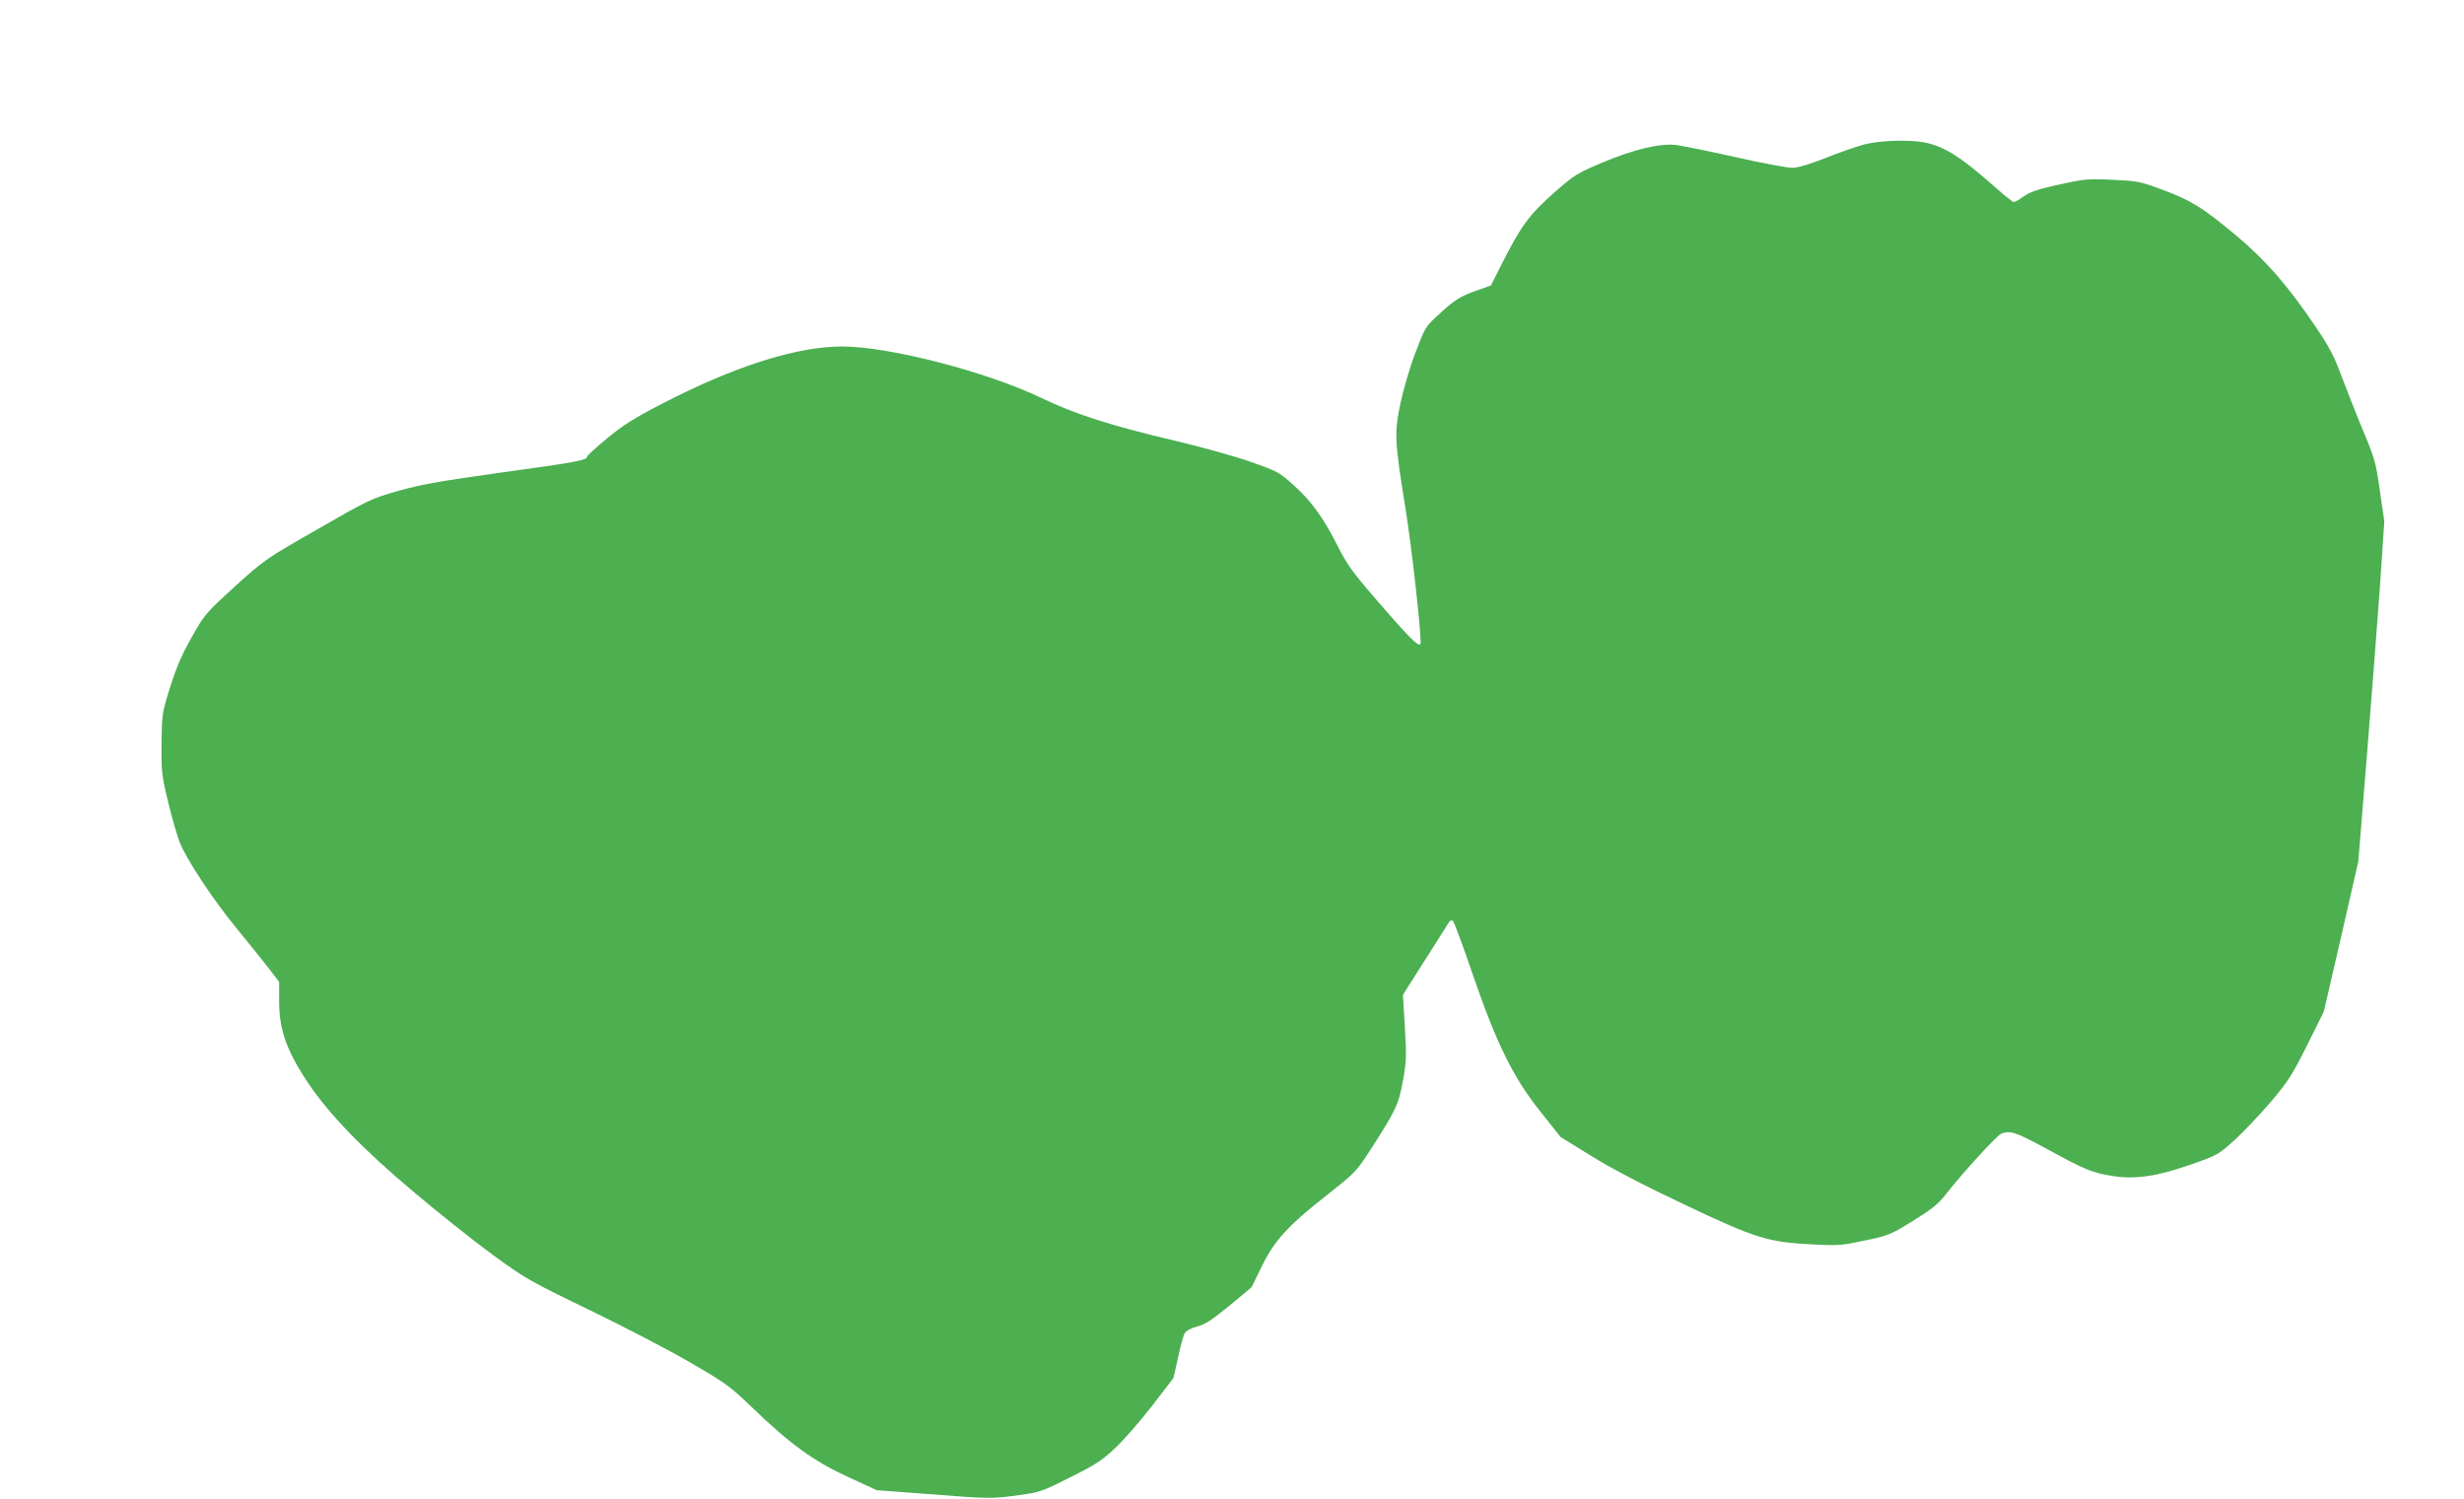 <?xml version="1.0" standalone="no"?>
<!DOCTYPE svg PUBLIC "-//W3C//DTD SVG 20010904//EN"
 "http://www.w3.org/TR/2001/REC-SVG-20010904/DTD/svg10.dtd">
<svg version="1.0" xmlns="http://www.w3.org/2000/svg"
 width="1280pt" height="779pt" viewBox="0 0 1280 779"
 preserveAspectRatio="xMidYMid meet">
<g transform="translate(0,779) scale(0.1,-0.1)"
fill="#4caf50" stroke="none">
<path d="M9682 7039 c-40 -11 -130 -42 -199 -70 -84 -33 -142 -50 -172 -51
-25 0 -161 25 -301 57 -140 31 -277 59 -305 62 -84 9 -216 -23 -375 -89 -140
-59 -149 -65 -259 -161 -126 -112 -168 -168 -266 -361 l-60 -119 -79 -28 c-84
-30 -113 -49 -204 -134 -56 -51 -62 -62 -109 -187 -29 -75 -62 -190 -78 -263
-32 -156 -31 -191 26 -545 31 -191 79 -617 79 -697 0 -33 -37 0 -175 158 -180
206 -204 238 -262 354 -69 136 -133 224 -221 303 -77 69 -84 73 -223 122 -79
28 -256 78 -394 110 -335 79 -517 137 -694 222 -285 137 -792 268 -1036 268
-236 0 -558 -102 -935 -297 -149 -77 -205 -113 -287 -181 -57 -47 -103 -89
-103 -94 0 -19 -60 -30 -440 -82 -327 -46 -420 -62 -540 -96 -141 -40 -152
-45 -418 -198 -271 -155 -276 -158 -431 -298 -153 -140 -157 -144 -225 -264
-52 -92 -79 -155 -112 -259 -42 -135 -43 -142 -45 -292 -1 -146 0 -162 34
-304 20 -82 47 -177 60 -210 36 -91 177 -304 302 -455 61 -74 134 -166 163
-203 l52 -68 0 -103 c0 -146 40 -258 153 -426 109 -161 285 -343 541 -558 132
-112 320 -261 417 -332 169 -123 190 -135 500 -285 178 -86 414 -209 524 -273
186 -108 208 -124 320 -232 200 -193 321 -280 498 -362 l152 -70 270 -20 c319
-25 328 -25 470 -5 105 14 118 18 264 92 133 66 165 87 235 153 45 42 131 141
192 220 l110 143 24 107 c12 59 28 116 35 127 8 12 33 26 65 34 41 11 75 33
167 108 l115 96 54 111 c67 135 136 210 349 377 135 107 142 114 215 227 130
201 146 235 168 357 18 99 19 127 10 278 l-10 168 29 47 c17 26 68 106 114
179 46 72 89 140 95 150 8 12 15 15 22 8 6 -5 51 -127 100 -270 125 -365 213
-544 355 -721 l104 -131 157 -97 c108 -67 259 -146 484 -253 376 -178 437
-197 673 -208 126 -7 147 -5 265 20 124 26 134 30 251 102 98 61 131 87 170
137 92 117 267 308 290 317 47 17 74 8 238 -81 199 -109 235 -123 343 -140
118 -18 228 -1 406 61 136 48 141 51 224 126 46 42 130 131 187 197 92 109
112 140 190 296 l87 175 90 390 89 390 45 555 c25 305 55 703 68 883 l22 329
-23 158 c-21 149 -27 169 -87 312 -35 84 -85 212 -112 283 -39 106 -64 153
-133 255 -148 219 -261 348 -414 476 -176 147 -235 183 -385 239 -117 43 -129
45 -260 51 -129 6 -145 4 -277 -25 -108 -24 -149 -38 -182 -61 -23 -17 -46
-30 -52 -30 -5 0 -52 38 -104 84 -170 150 -253 203 -355 225 -81 17 -236 12
-320 -10z"/>
</g>
</svg>
